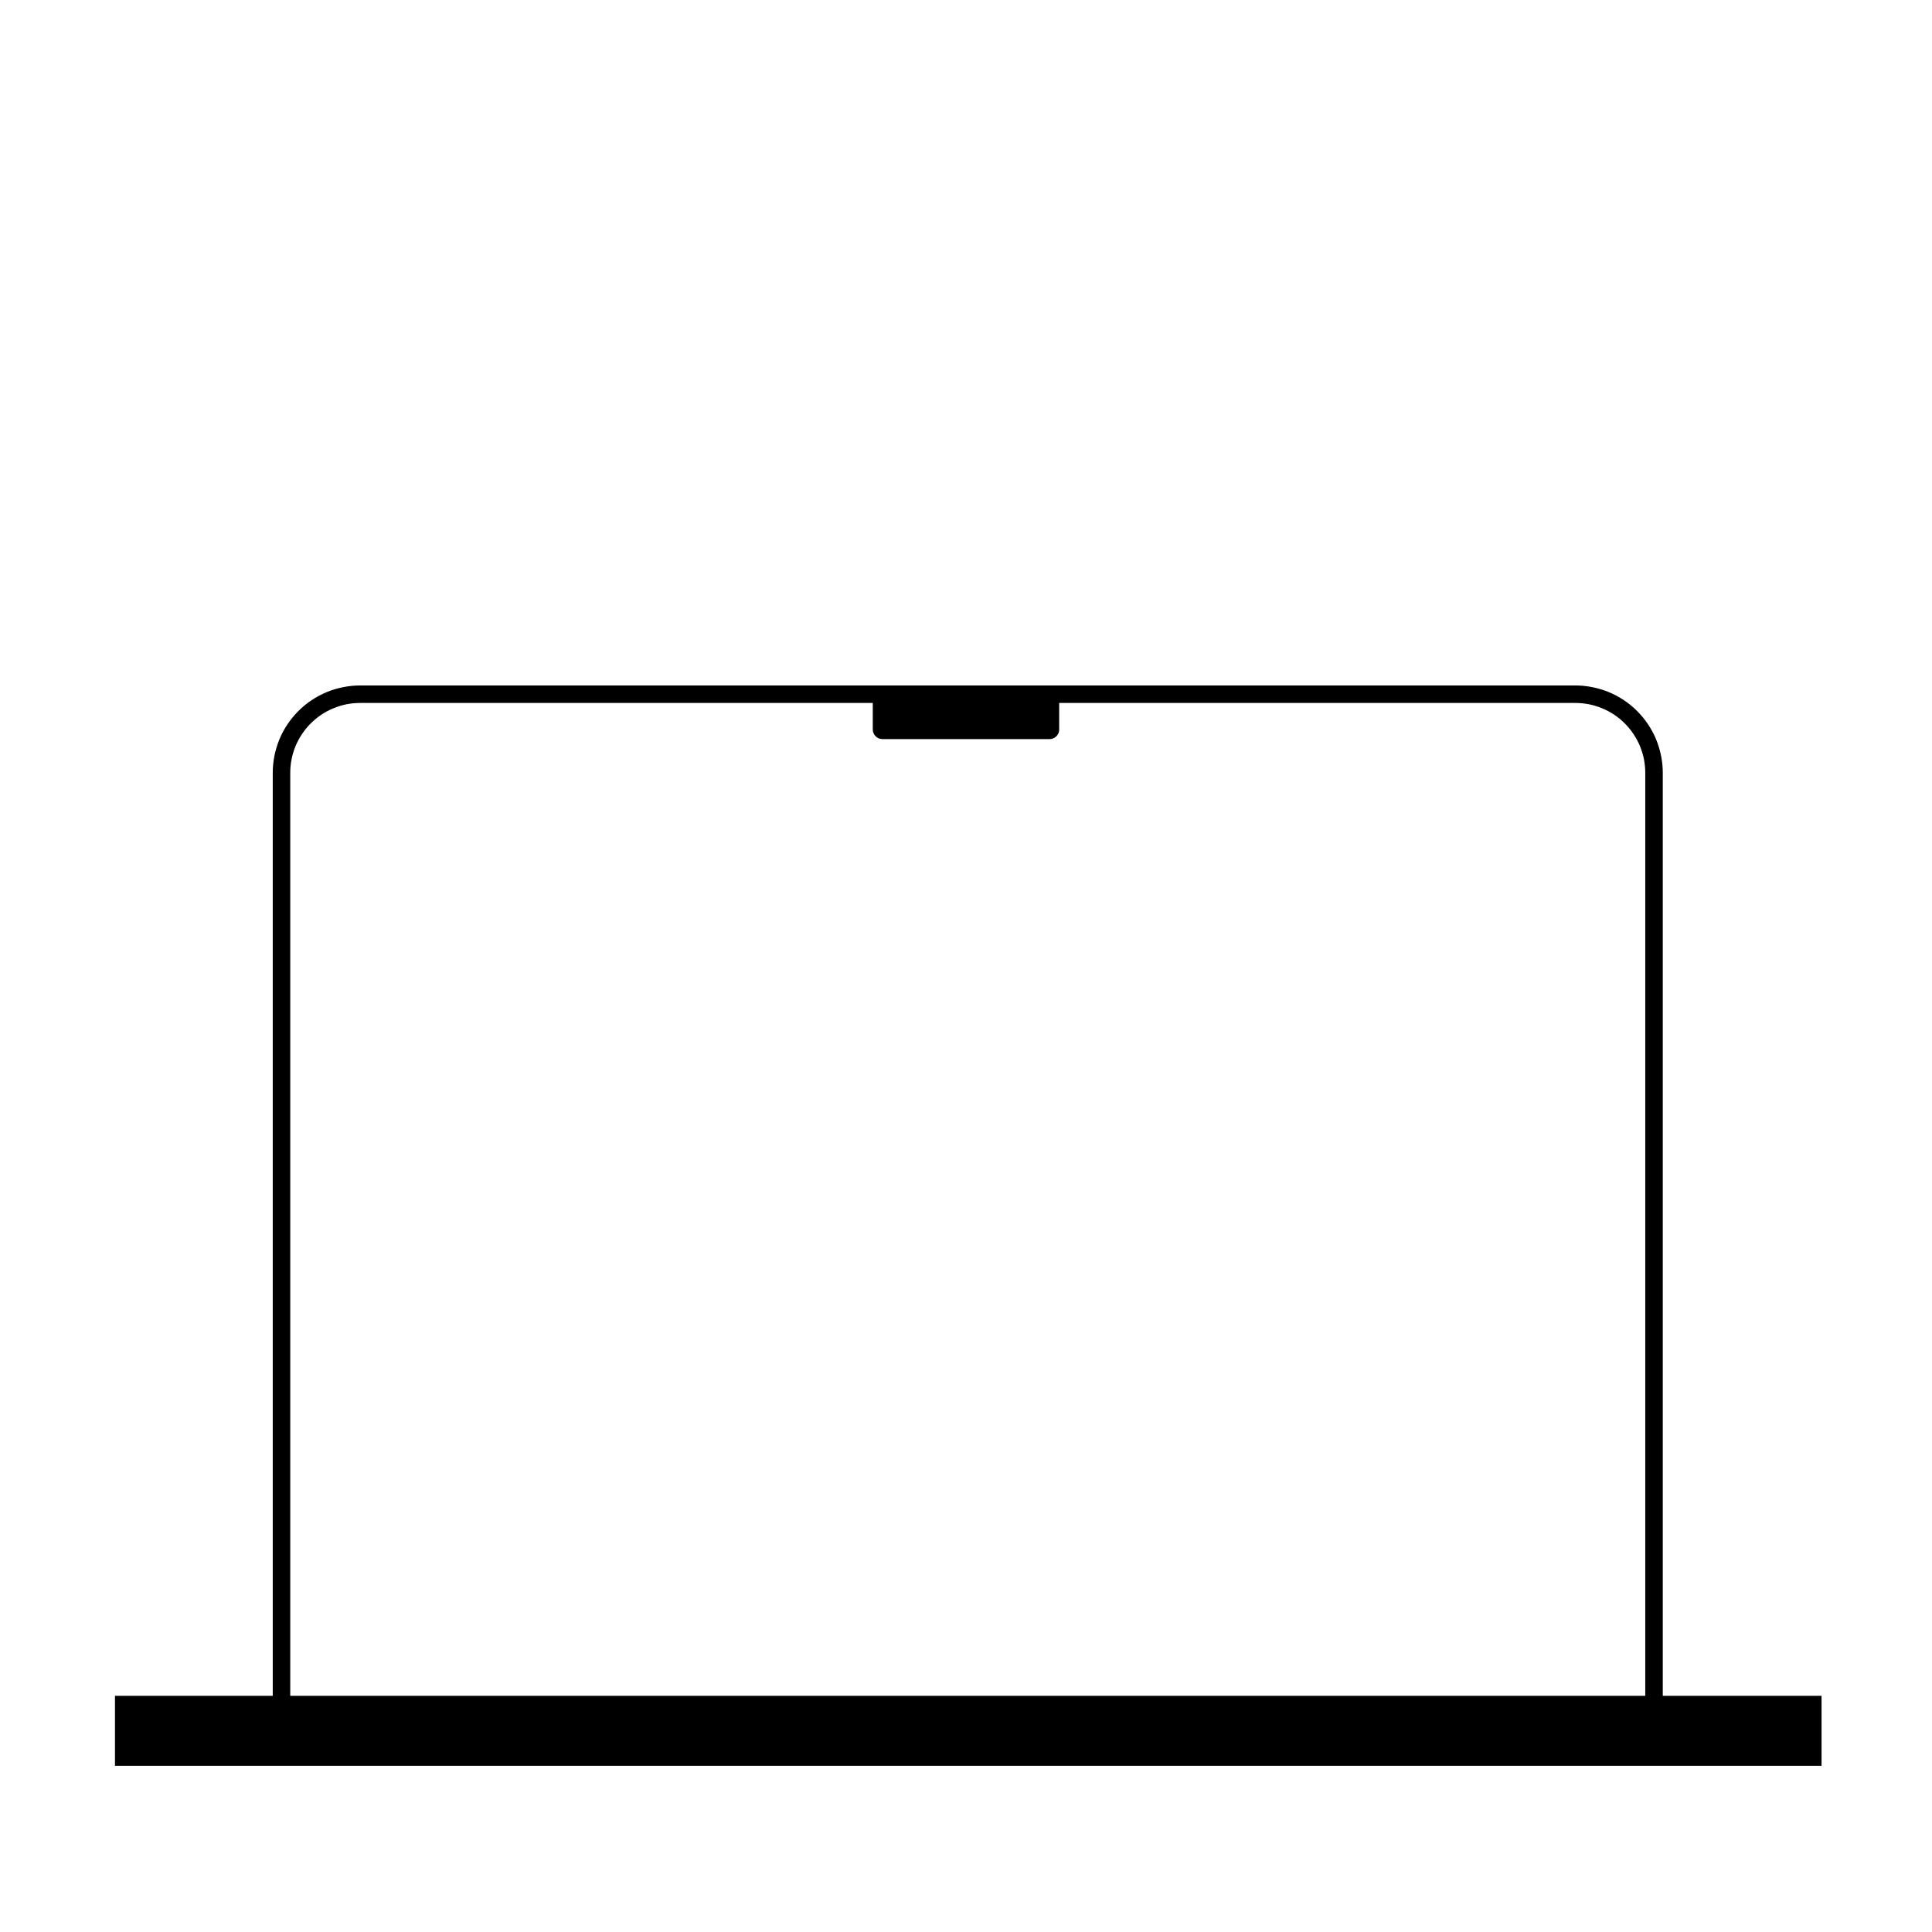 <svg xmlns="http://www.w3.org/2000/svg" xmlns:xlink="http://www.w3.org/1999/xlink" width="200" zoomAndPan="magnify" viewBox="0 0 150 150" height="200" preserveAspectRatio="xMidYMid meet" version="1.0"><defs><clipPath id="70f72d4a82"><path d="M 7.273 130 L 143 130 L 143 139 L 7.273 139 Z M 7.273 130 " clip-rule="nonzero"/></clipPath><clipPath id="bfd1c022d2"><path d="M 67.746 53.617 L 82.25 53.617 L 82.25 57.383 L 67.746 57.383 Z M 67.746 53.617 " clip-rule="nonzero"/></clipPath><clipPath id="a299fae192"><path d="M 68.512 53.633 L 81.488 53.633 C 81.902 53.633 82.238 53.969 82.238 54.383 L 82.238 56.633 C 82.238 57.047 81.902 57.383 81.488 57.383 L 68.512 57.383 C 68.098 57.383 67.762 57.047 67.762 56.633 L 67.762 54.383 C 67.762 53.969 68.098 53.633 68.512 53.633 Z M 68.512 53.633 " clip-rule="nonzero"/></clipPath></defs><rect x="-15" width="180" fill="#ffffff" y="-15" height="180" fill-opacity="1"/><rect x="-15" width="180" fill="#ffffff" y="-15" height="180" fill-opacity="1"/><g clip-path="url(#70f72d4a82)"><path stroke-linecap="square" transform="matrix(0.679, 0, 0, 0.679, 7.275, 7.275)" fill="none" stroke-linejoin="miter" d="M 6.432 187.193 L 193.569 187.193 " stroke="#000000" stroke-width="8" stroke-opacity="1" stroke-miterlimit="10"/></g><path fill="#000000" d="M 122.309 54.578 C 122.668 54.578 123.02 54.613 123.367 54.68 C 123.719 54.75 124.059 54.855 124.387 54.992 C 124.719 55.125 125.031 55.293 125.328 55.492 C 125.621 55.691 125.898 55.914 126.148 56.168 C 126.402 56.418 126.625 56.695 126.824 56.992 C 127.023 57.285 127.191 57.602 127.328 57.93 C 127.461 58.258 127.566 58.598 127.637 58.949 C 127.703 59.297 127.738 59.652 127.738 60.008 L 127.738 133.523 L 22.535 133.523 L 22.535 60.008 C 22.535 59.652 22.566 59.297 22.637 58.949 C 22.707 58.598 22.809 58.258 22.945 57.93 C 23.082 57.602 23.25 57.285 23.449 56.992 C 23.648 56.695 23.871 56.418 24.125 56.168 C 24.375 55.914 24.648 55.691 24.945 55.492 C 25.242 55.293 25.555 55.125 25.887 54.992 C 26.215 54.855 26.555 54.75 26.902 54.68 C 27.254 54.613 27.605 54.578 27.965 54.578 L 122.309 54.578 M 122.309 53.219 L 27.965 53.219 C 27.52 53.219 27.078 53.262 26.641 53.352 C 26.203 53.438 25.777 53.566 25.367 53.734 C 24.953 53.906 24.562 54.117 24.191 54.363 C 23.82 54.609 23.48 54.891 23.164 55.207 C 22.848 55.523 22.566 55.867 22.32 56.234 C 22.07 56.605 21.863 56.996 21.691 57.41 C 21.523 57.82 21.395 58.246 21.305 58.684 C 21.219 59.121 21.176 59.562 21.176 60.008 L 21.176 134.879 L 129.098 134.879 L 129.098 60.008 C 129.098 59.562 129.055 59.121 128.965 58.684 C 128.879 58.246 128.75 57.82 128.582 57.41 C 128.41 56.996 128.199 56.605 127.953 56.234 C 127.707 55.867 127.426 55.523 127.109 55.207 C 126.793 54.891 126.449 54.609 126.082 54.363 C 125.711 54.117 125.32 53.906 124.906 53.734 C 124.496 53.566 124.07 53.438 123.633 53.352 C 123.195 53.262 122.754 53.219 122.309 53.219 Z M 122.309 53.219 " fill-opacity="1" fill-rule="nonzero"/><g clip-path="url(#bfd1c022d2)"><g clip-path="url(#a299fae192)"><path fill="#000000" d="M 67.762 53.633 L 82.234 53.633 L 82.234 57.383 L 67.762 57.383 Z M 67.762 53.633 " fill-opacity="1" fill-rule="nonzero"/></g></g></svg>